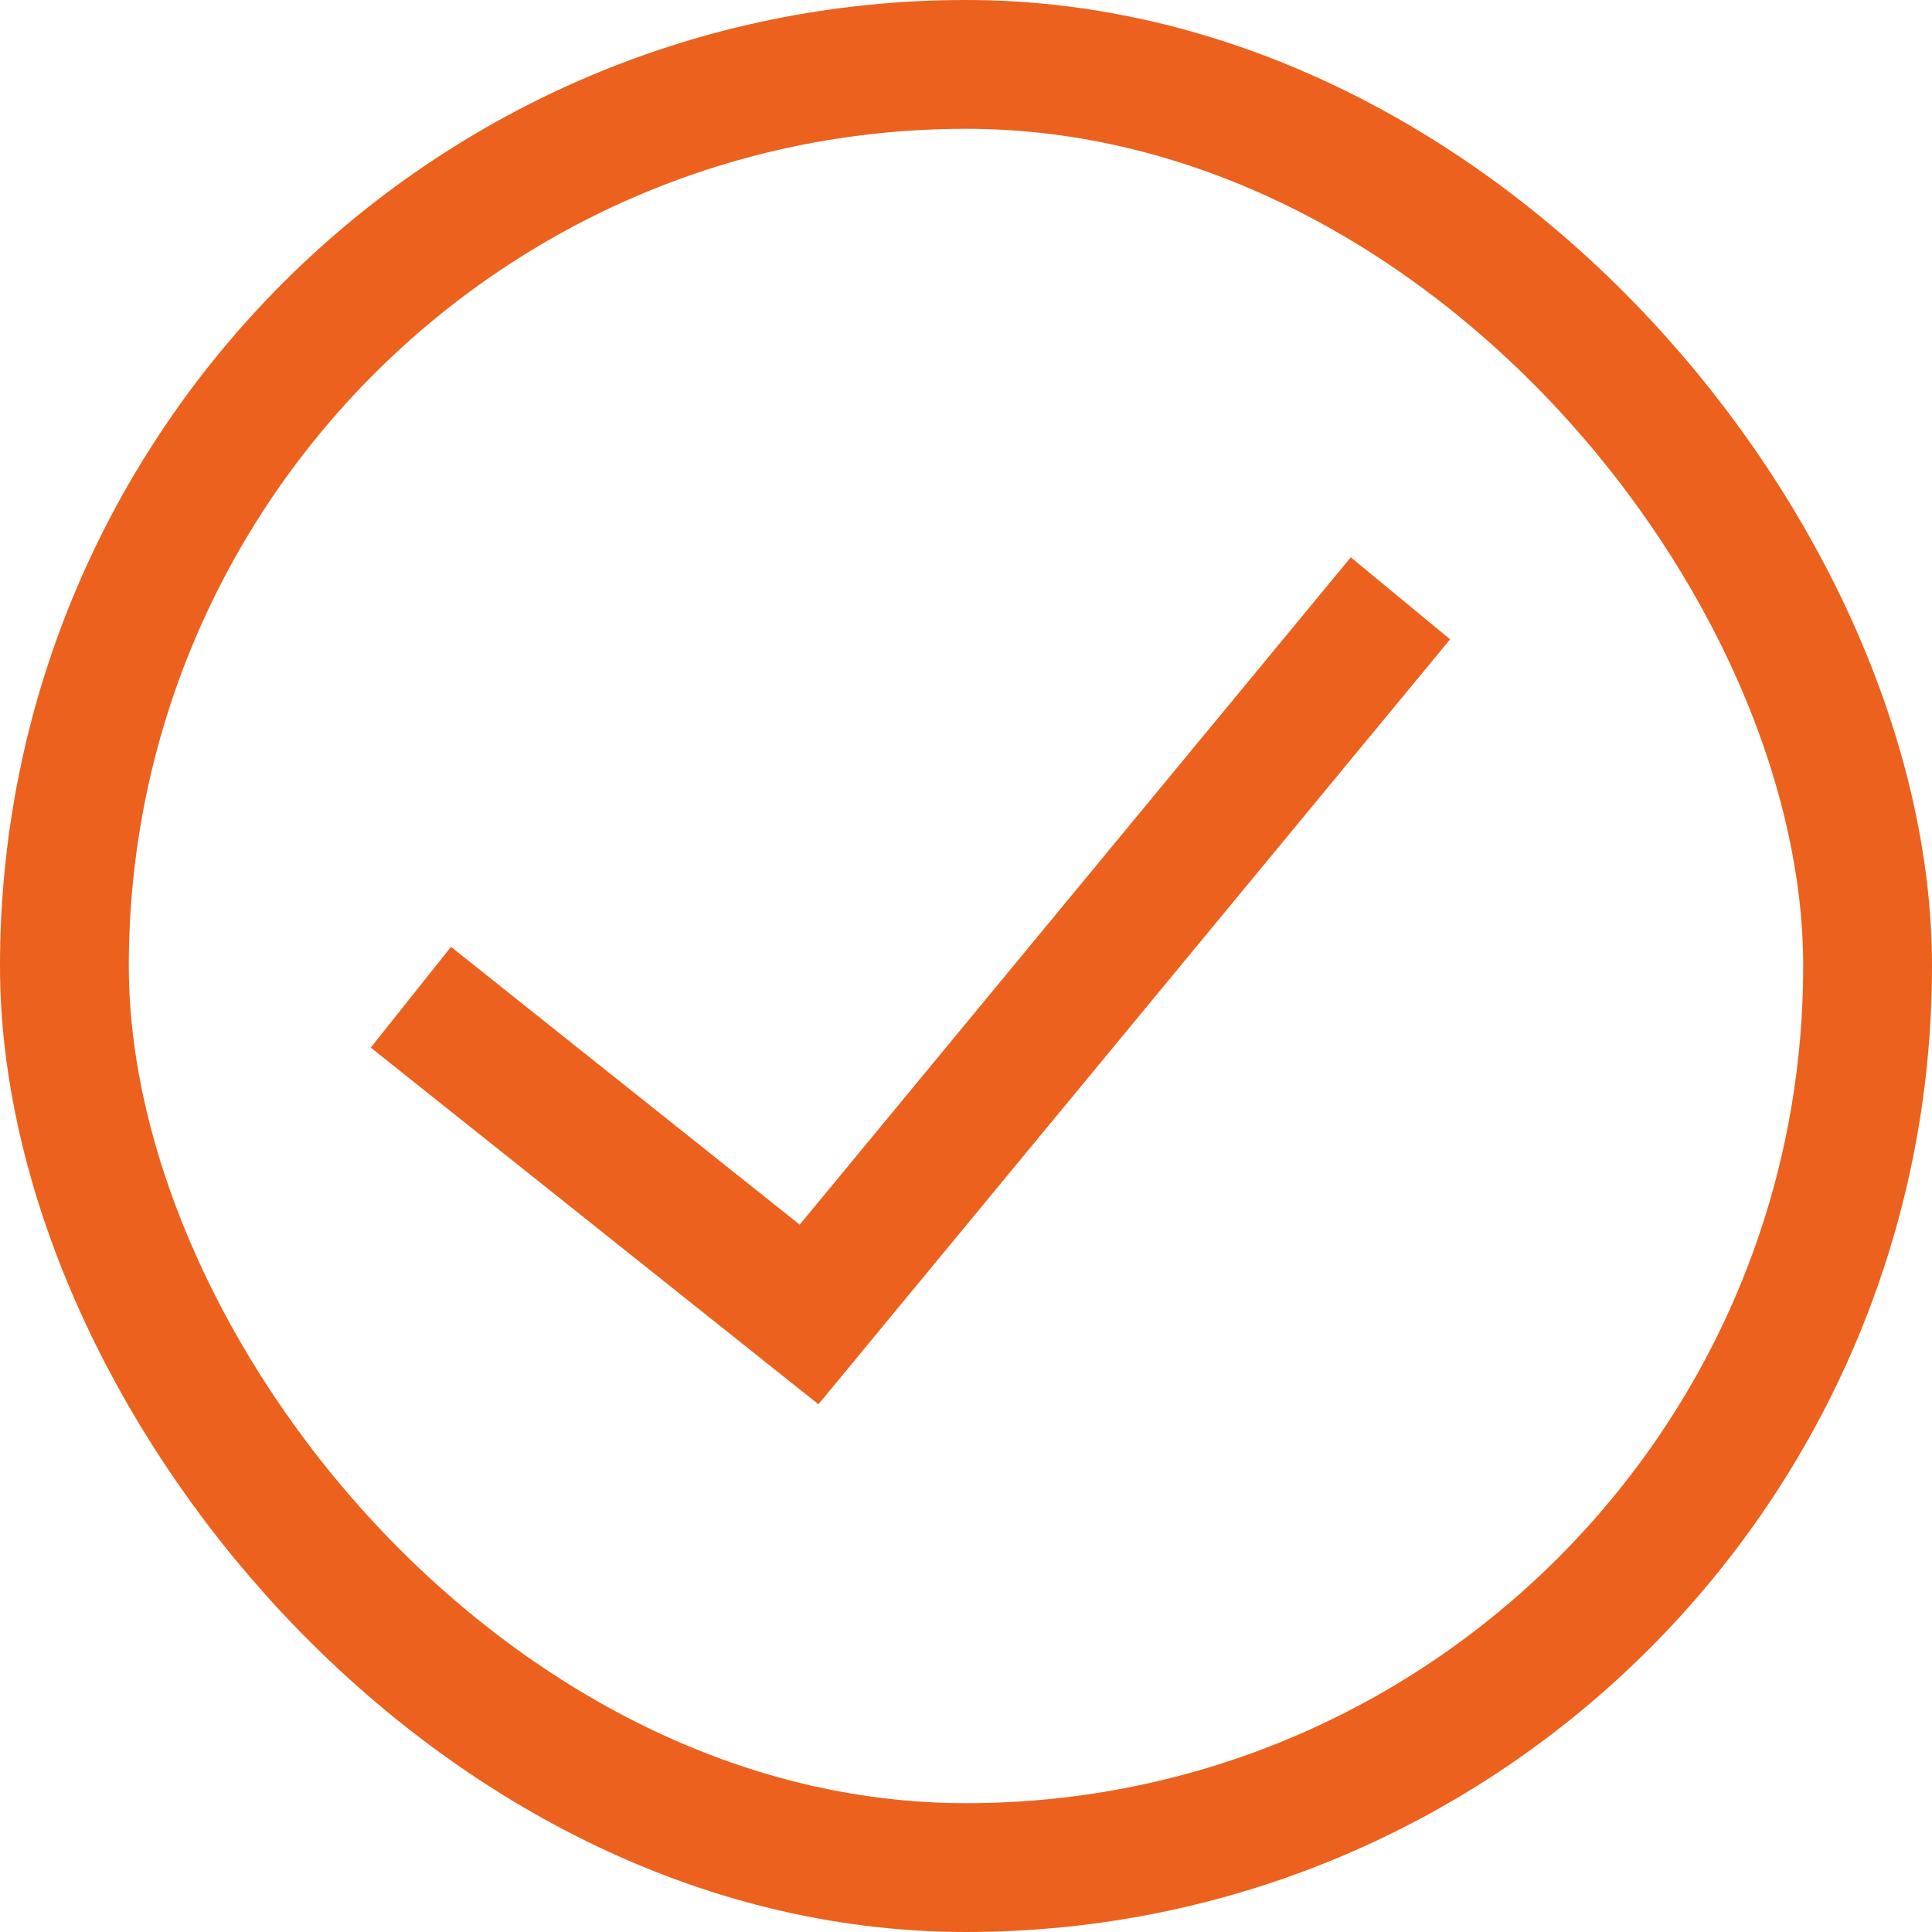 <svg width="30" height="30" viewBox="0 0 30 30" fill="none" xmlns="http://www.w3.org/2000/svg">
<rect x="1" y="1" width="28" height="28" rx="14" stroke="#EC611D" stroke-width="2"/>
<path d="M6.38 15.485L12.563 20.411L21.746 9.291" stroke="#EC611D" stroke-width="2"/>
</svg>
